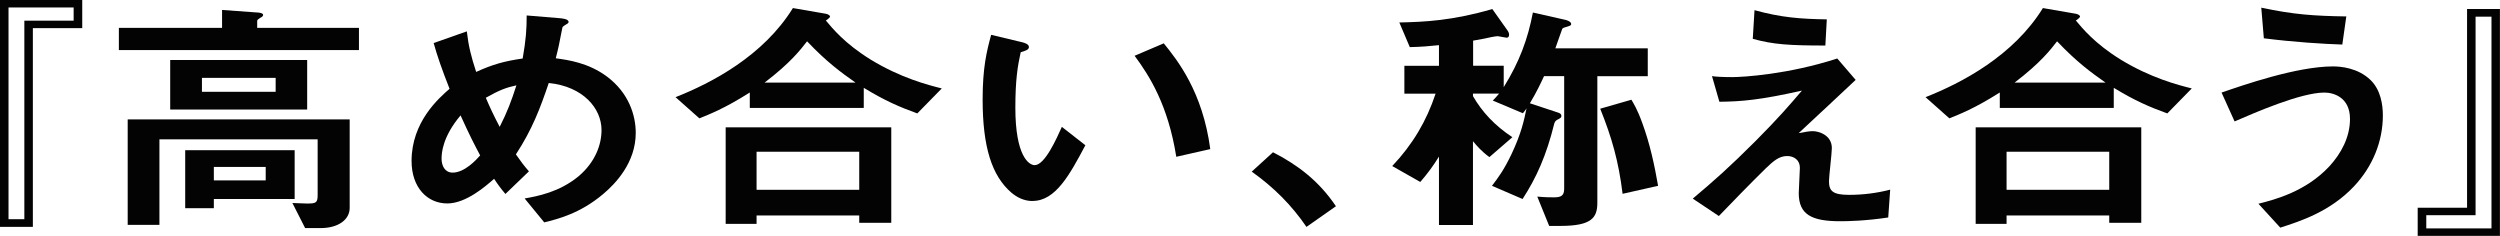 <?xml version="1.0" encoding="UTF-8"?><svg xmlns="http://www.w3.org/2000/svg" width="331.66" height="31.29" viewBox="0 0 331.66 31.29"><defs><style>.d{fill:#030303;}</style></defs><g id="a"/><g id="b"><g id="c"><g><path class="d" d="M10.91,3.73H4.36V30.1H0V0H10.91V3.73Zm-1.13-2.74H1.13V29.08H3.23V2.74h6.54V.99Z"/><path class="d" d="M15.77,6.63V3.7h13.69V1.32l4.55,.33c.15,0,.9,.03,.9,.33,0,.17-.19,.3-.41,.4-.26,.17-.38,.26-.38,.4v.92h13.5v2.94H15.77Zm26.74,23.63h-2.03l-1.69-3.33c.3,0,1.47,.07,1.92,.07,1.17,0,1.43-.07,1.43-1.09v-7.43H21.15v11.35h-4.21V15.84h29.45v11.75c0,1.52-1.47,2.67-3.87,2.67ZM22.58,14.52V7.96h18.17v6.57H22.58Zm5.79,11.88v1.22h-3.8v-7.69h14.52v6.47h-10.72Zm8.2-16.07h-9.78v1.85h9.78v-1.85Zm-1.32,11.82h-6.88v1.78h6.88v-1.78Z"/><path class="d" d="M80.02,25.74c-3.08,2.61-6.09,3.33-7.82,3.76l-2.6-3.17c1.69-.3,4.59-.83,7.15-2.94,2.22-1.88,3.05-4.19,3.05-6.14,0-2.87-2.44-5.78-7-6.24-1.13,3.33-2.18,6.14-4.36,9.47,.71,1.02,1.09,1.52,1.73,2.25l-3.12,3c-.56-.66-.94-1.16-1.5-2.01-1.09,.96-3.72,3.27-6.21,3.27-2.63,0-4.74-2.08-4.74-5.64,0-5.18,3.61-8.32,5.04-9.57-1.05-2.67-1.62-4.32-2.11-6.07l4.4-1.55c.23,1.98,.56,3.3,1.24,5.38,2.18-.99,3.69-1.42,6.17-1.78,.45-2.57,.53-3.93,.53-5.71l4.36,.36c.34,.03,1.2,.1,1.2,.5,0,.17-.15,.23-.53,.46-.11,.07-.3,.2-.3,.33-.45,2.31-.49,2.54-.87,4.03,1.66,.23,4.33,.59,6.81,2.44,2.9,2.18,3.8,5.15,3.8,7.46,0,3.93-2.67,6.73-4.33,8.12Zm-18.92-10.43c-2.37,2.81-2.52,4.95-2.52,5.74,0,.96,.45,1.85,1.47,1.85,1.58,0,3.12-1.68,3.65-2.28-.79-1.49-1.39-2.64-2.6-5.31Zm3.35-2.34c.53,1.25,1.09,2.44,1.84,3.86,1.02-2.01,1.54-3.4,2.22-5.51-1.35,.3-2.18,.59-4.06,1.65Z"/><path class="d" d="M121.7,15.05c-2.37-.86-4.29-1.68-7.11-3.4v2.67h-15.12v-2.05c-3.39,2.15-5.38,2.9-6.69,3.43l-3.16-2.81c4.78-1.88,11.66-5.48,15.57-11.82l4.4,.76c.34,.07,.53,.26,.53,.36,0,.13-.34,.4-.56,.53,.86,1.02,2.48,3.04,5.94,5.18,3.99,2.44,7.6,3.37,9.44,3.83l-3.23,3.3Zm-7.71,14.52v-.99h-13.62v1.12h-4.1v-12.81h21.97v12.67h-4.25Zm0-9.44h-13.62v5.05h13.62v-5.05Zm-6.92-14.65c-.87,1.12-2.18,2.84-5.64,5.48h12.07c-1.88-1.32-3.8-2.71-6.43-5.48Z"/><path class="d" d="M136.98,26.67c-1.2,0-2.14-.56-2.78-1.09-2.63-2.24-3.84-6.11-3.84-12.38,0-4.22,.53-6.37,1.13-8.58l4.14,.99c.26,.07,.87,.23,.87,.63,0,.36-.45,.5-1.09,.69-.41,1.82-.71,3.73-.71,7.36,0,6.44,1.81,7.62,2.56,7.62,1.35,0,2.9-3.5,3.61-5.08l3.12,2.44c-2.07,3.89-3.95,7.39-7,7.39Zm19.07-5.87c-1.09-6.87-3.57-10.76-5.53-13.4l3.87-1.65c1.81,2.24,5.15,6.4,6.17,14.03l-4.51,1.02Z"/><path class="d" d="M168.88,20.2c3.16,1.62,6.02,3.7,8.35,7.16l-3.91,2.74c-1.96-2.87-4.33-5.25-7.26-7.33l2.82-2.57Z"/><path class="d" d="M211.91,10.1V26.9c0,1.98-.75,3.07-4.89,3.07h-1.5l-1.58-3.89c1.09,.1,1.84,.1,2.22,.1,.9,0,1.35-.2,1.35-1.12V10.1h-2.67c-.45,.96-.98,2.11-1.88,3.6l3.69,1.22c.34,.1,.49,.23,.49,.46,0,.17-.08,.26-.34,.4-.45,.2-.49,.33-.6,.59-1.05,4.29-2.41,7.26-4.21,10.03l-4.06-1.75c.83-1.09,1.58-2.08,2.6-4.22,1.28-2.71,1.65-4.42,1.99-6.07-.08,.17-.45,.63-.49,.66l-3.99-1.68c.3-.3,.53-.56,.83-.92h-3.46v.33c1.2,2.08,2.86,3.89,5.23,5.45l-3.05,2.64c-1.05-.76-1.69-1.52-2.18-2.11v11.12h-4.51v-9.08c-.75,1.22-1.5,2.24-2.48,3.37l-3.72-2.11c2.71-2.87,4.55-5.97,5.75-9.6h-4.14v-3.7h4.59v-2.74c-1.28,.13-2.33,.23-3.87,.26l-1.39-3.27c3.31-.07,7-.23,12.34-1.78l1.99,2.81c.15,.2,.23,.4,.23,.59,0,.17-.04,.4-.34,.4-.15,0-1.02-.2-1.2-.2-.23,0-.45,.07-.86,.13-.41,.1-1.17,.26-2.37,.46v3.33h4.06v2.84c2.11-3.4,3.2-6.4,3.87-9.9l4.25,.96c.19,.03,.83,.23,.83,.56,0,.17-.15,.23-.26,.26-.83,.26-.86,.26-.94,.43-.08,.17-.75,2.14-.9,2.54h12.26v3.7h-6.66Zm3.35,15.61c-.53-4.32-1.43-7.46-2.97-11.29l4.14-1.19c.26,.46,.79,1.25,1.47,3.17,.98,2.67,1.58,5.45,2.07,8.25l-4.7,1.06Z"/><path class="d" d="M250.51,28.85c-3.05,.46-5.42,.5-6.39,.5-3.84,0-5.49-.92-5.49-3.73,0-.53,.15-2.87,.15-3.37,0-1.02-.79-1.55-1.69-1.55-1.09,0-1.84,.69-2.82,1.62-1.99,1.95-4.59,4.62-6.24,6.34l-3.46-2.31c2.78-2.34,4.81-4.12,8.35-7.66,3.05-3.07,4.44-4.69,6.13-6.67-5.57,1.25-8.01,1.45-10.95,1.48l-.98-3.4c.45,.07,1.32,.13,2.67,.13,1.47,0,7.45-.36,13.95-2.47l2.44,2.84c-3.35,3.14-3.76,3.53-7.56,7.06,.9-.17,1.43-.26,1.88-.26,.75,0,2.52,.5,2.52,2.25,0,.69-.38,3.76-.38,4.39,0,1.32,.53,1.81,2.67,1.81,1.84,0,3.69-.23,5.45-.69l-.26,3.7Zm-8.35-22.81c-4.7,0-6.92-.13-9.63-.89l.23-3.8c3.61,.99,6.09,1.16,9.59,1.22l-.19,3.46Z"/><path class="d" d="M287.53,15.05c-2.37-.86-4.29-1.68-7.11-3.4v2.67h-15.12v-2.05c-3.39,2.15-5.38,2.9-6.69,3.43l-3.16-2.81c4.78-1.88,11.66-5.48,15.57-11.82l4.4,.76c.34,.07,.53,.26,.53,.36,0,.13-.34,.4-.56,.53,.86,1.02,2.48,3.04,5.94,5.18,3.99,2.44,7.6,3.37,9.44,3.83l-3.23,3.3Zm-7.71,14.52v-.99h-13.62v1.12h-4.1v-12.81h21.97v12.67h-4.25Zm0-9.44h-13.62v5.05h13.62v-5.05Zm-6.92-14.65c-.87,1.12-2.18,2.84-5.64,5.48h12.07c-1.88-1.32-3.8-2.71-6.43-5.48Z"/><path class="d" d="M312.29,24.72c-3.2,3.4-7.22,4.65-9.78,5.48l-2.9-3.17c2.22-.56,6.28-1.62,9.4-4.95,1.58-1.72,2.75-3.89,2.75-6.3,0-2.9-2.22-3.5-3.39-3.5-3.12,0-9.18,2.64-11.92,3.83l-1.73-3.83c2.78-.96,9.97-3.47,14.78-3.47,.98,0,3.31,.17,5,1.82,1.35,1.32,1.62,3.3,1.62,4.69,0,3.43-1.35,6.77-3.84,9.41Zm-1.54-18.81c-2.37-.07-6.54-.33-10.42-.83l-.34-4.06c4.36,.92,6.96,1.09,11.28,1.16l-.53,3.73Z"/><path class="d" d="M320.75,27.56h6.54V1.19h4.36V31.29h-10.91v-3.73Zm1.13,2.74h8.65V2.21h-2.11V28.55h-6.54v1.75Z"/></g></g></g></svg>